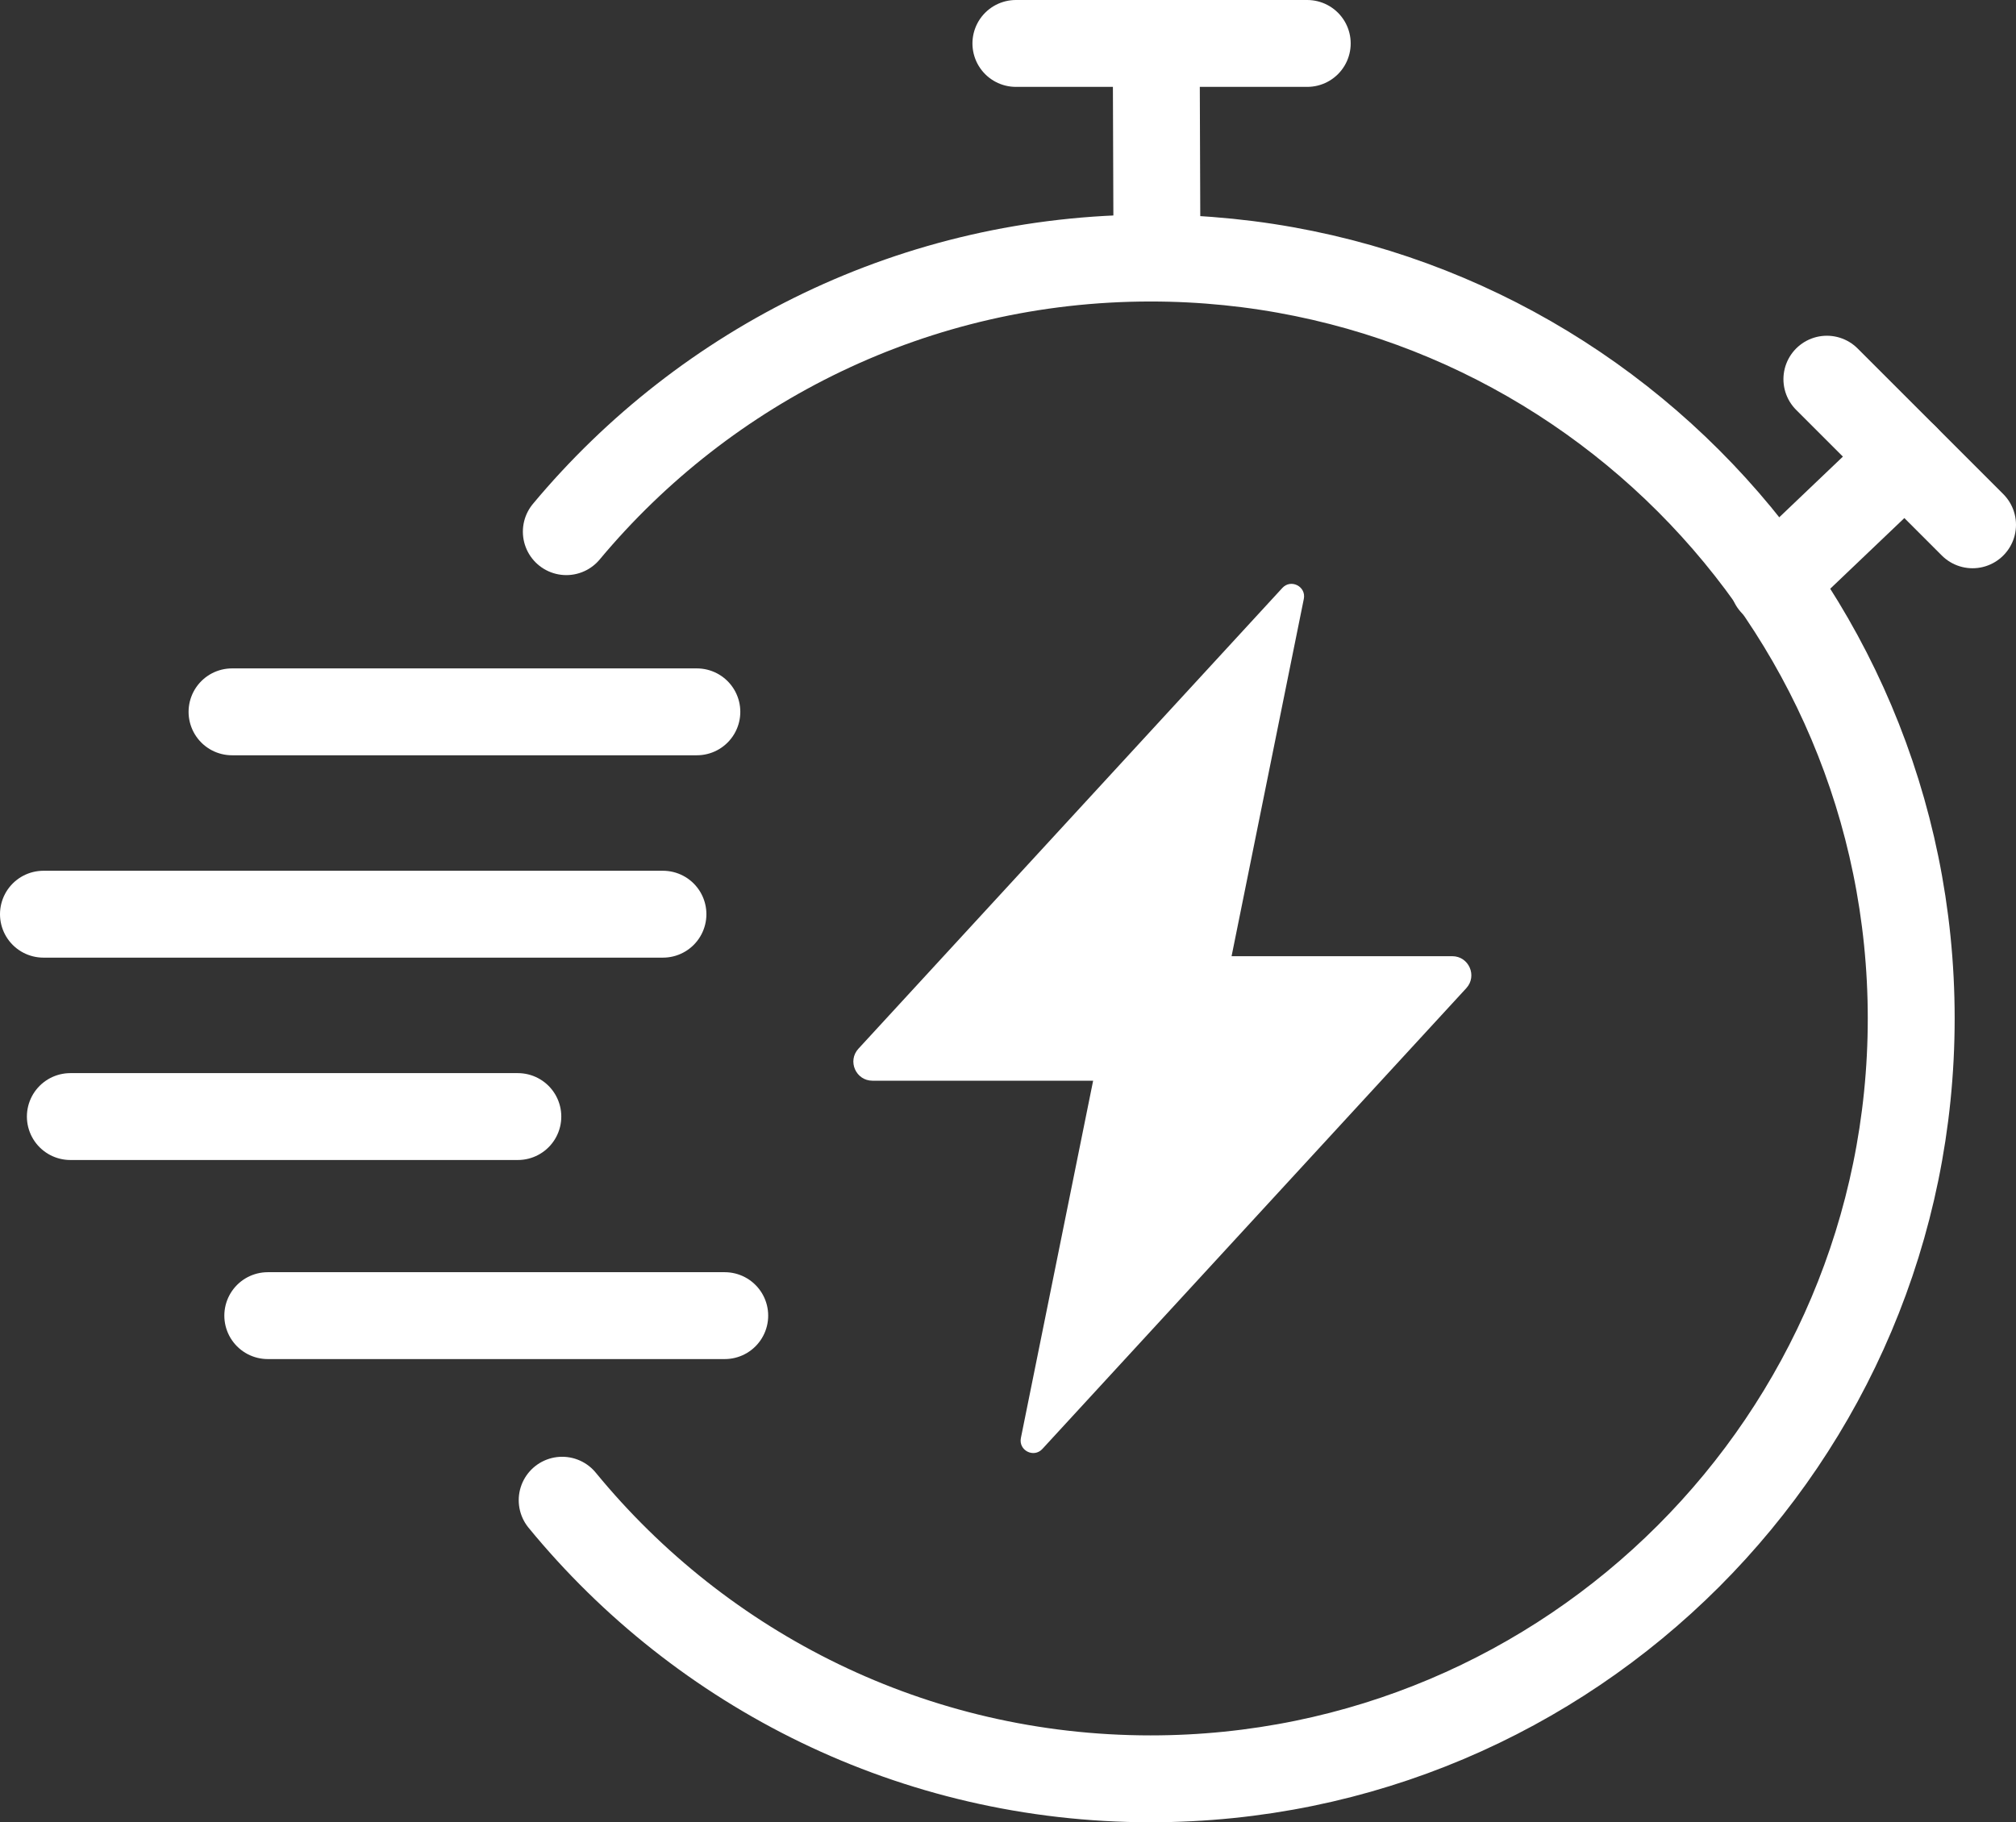 <svg xmlns="http://www.w3.org/2000/svg" id="Layer_2" data-name="Layer 2" viewBox="0 0 324.807 293.669"><rect x="0" y="0" width="324.807" height="293.669" fill="#333333" stroke="none"/><defs><style>      .cls-1 {        fill: #fff;      }      .cls-2 {        fill: none;        stroke: #fff;        stroke-linecap: round;        stroke-linejoin: round;        stroke-width: 14px;      }    </style></defs><g id="Layer_1-2" data-name="Layer 1"><g><g><line class="cls-2" x1="83.432" y1="179.94" x2="11.333" y2="179.94"></line><path class="cls-2" d="M91.242,85.681c22.478-26.946,56.308-44.093,94.143-44.093,67.677,0,122.54,54.863,122.54,122.54s-54.863,122.54-122.54,122.54c-38.212,0-72.338-17.49-94.811-44.901"></path><line class="cls-2" x1="186.405" y1="41.588" x2="186.281" y2="7"></line><line class="cls-2" x1="163.675" y1="7" x2="210.616" y2="7"></line><line class="cls-2" x1="112.274" y1="114.717" x2="37.383" y2="114.717"></line><line class="cls-2" x1="116.766" y1="212.022" x2="43.143" y2="212.022"></line><line class="cls-2" x1="285.69" y1="93.964" x2="306.937" y2="73.705"></line><line class="cls-2" x1="294.337" y1="61.106" x2="317.807" y2="84.576"></line><line class="cls-2" x1="106.812" y1="147.328" x2="7" y2="147.328"></line></g><path class="cls-1" d="M233.976,154.095h-35.551l11.64-57.58c.404-2-2.079-3.267-3.46-1.764l-68.3,74.255c-1.813,1.971-.415,5.157,2.264,5.157h35.551l-11.64,57.58c-.404,2,2.079,3.267,3.46,1.764l68.3-74.255c1.813-1.971.415-5.157-2.263-5.157Z"></path></g></g></svg>